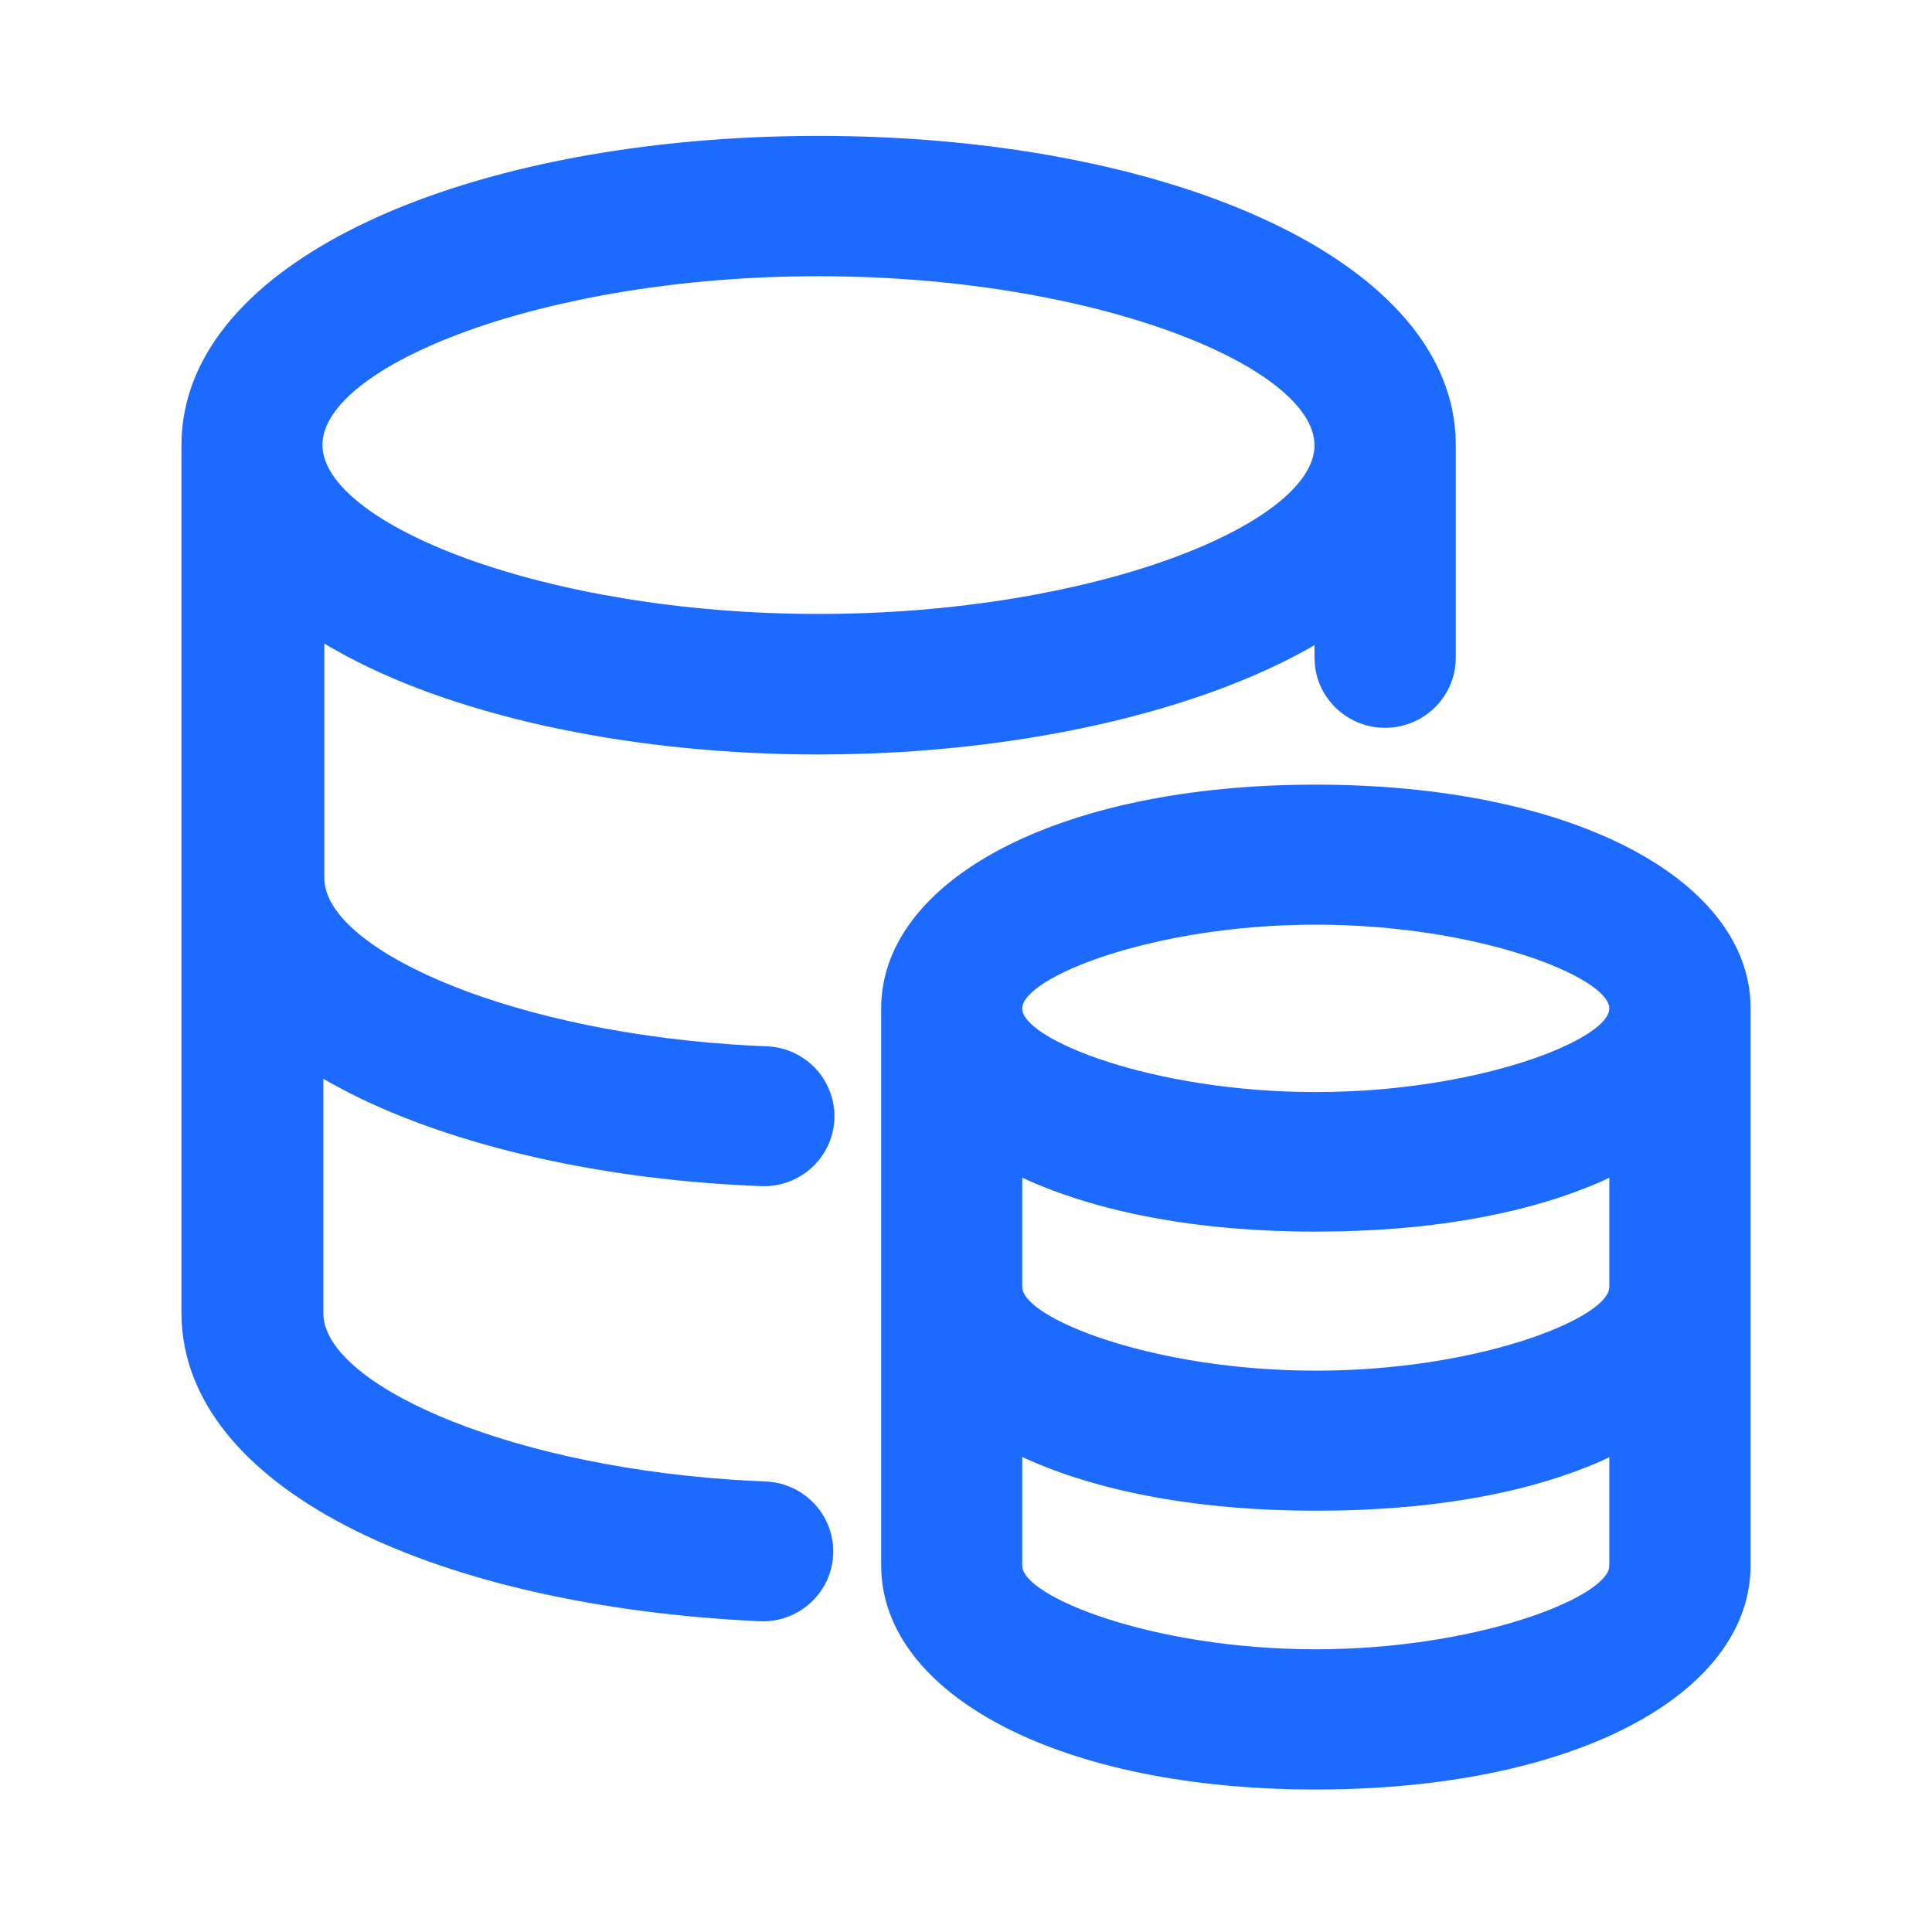 <svg width="80" height="80" viewBox="0 0 80 80" fill="none" xmlns="http://www.w3.org/2000/svg">
<path d="M54.477 32.49C65.02 32.49 72.153 36.318 72.478 41.395L72.487 41.76V64.945C72.365 70.165 65.225 74.1 54.477 74.1C43.958 74.1 36.828 70.265 36.5 65.195L36.487 64.832V41.758C36.487 36.508 43.703 32.49 54.477 32.49ZM42.328 60.33V64.83C42.328 66.105 47.72 68.293 54.477 68.293C61.017 68.293 66.297 66.24 66.623 64.957L66.638 64.832V60.337L66.325 60.487C63.508 61.737 59.837 62.45 55.492 62.545L54.477 62.555C49.765 62.555 45.745 61.822 42.667 60.485L42.328 60.33ZM42.328 48.763V53.288C42.328 54.568 47.715 56.755 54.477 56.755C61.02 56.763 66.297 54.705 66.623 53.413L66.638 53.288V48.765L66.308 48.922C63.458 50.172 59.782 50.892 55.483 50.987L54.477 51C49.773 51 45.752 50.263 42.67 48.92L42.328 48.763ZM54.477 38.288C47.722 38.288 42.328 40.483 42.328 41.76C42.328 43.032 47.72 45.22 54.477 45.22C61.242 45.22 66.638 43.038 66.638 41.76C66.638 40.477 61.248 38.288 54.477 38.288Z" fill="#1D6AFF"/>
<path d="M33.895 5.627C47.98 5.627 59.835 10.522 60.27 18.012L60.28 18.44V27.232C60.28 28.837 58.97 30.137 57.355 30.137C55.85 30.137 54.605 29.005 54.447 27.55L54.43 27.232V26.712L54.165 26.867C49.648 29.392 43 30.942 36.01 31.202L34.905 31.232L33.895 31.242C26.442 31.242 19.23 29.775 14.345 27.167L13.662 26.787L13.43 26.647V36.36C13.43 39.197 20.605 42.565 30.23 43.242L30.995 43.29L31.75 43.325C32.79 43.365 33.73 43.952 34.215 44.867C34.703 45.785 34.66 46.892 34.102 47.767C33.545 48.642 32.562 49.155 31.523 49.115C25.038 48.872 18.872 47.495 14.455 45.252L13.695 44.847L13.39 44.672V54.38C13.39 57.217 20.567 60.585 30.192 61.262L30.957 61.31L31.712 61.345C32.752 61.39 33.69 61.982 34.172 62.9C34.655 63.817 34.608 64.925 34.047 65.797C33.77 66.227 33.385 66.576 32.931 66.81C32.476 67.045 31.968 67.156 31.457 67.132C18.24 66.52 7.933 61.81 7.525 54.782L7.513 54.35V18.44C7.513 10.695 19.527 5.627 33.895 5.627ZM33.895 11.437C22.438 11.437 13.352 15.177 13.352 18.42C13.352 21.662 22.473 25.422 33.895 25.422C45.325 25.422 54.43 21.677 54.43 18.44C54.43 15.19 45.347 11.437 33.895 11.437Z" fill="#1D6AFF"/>
</svg>
